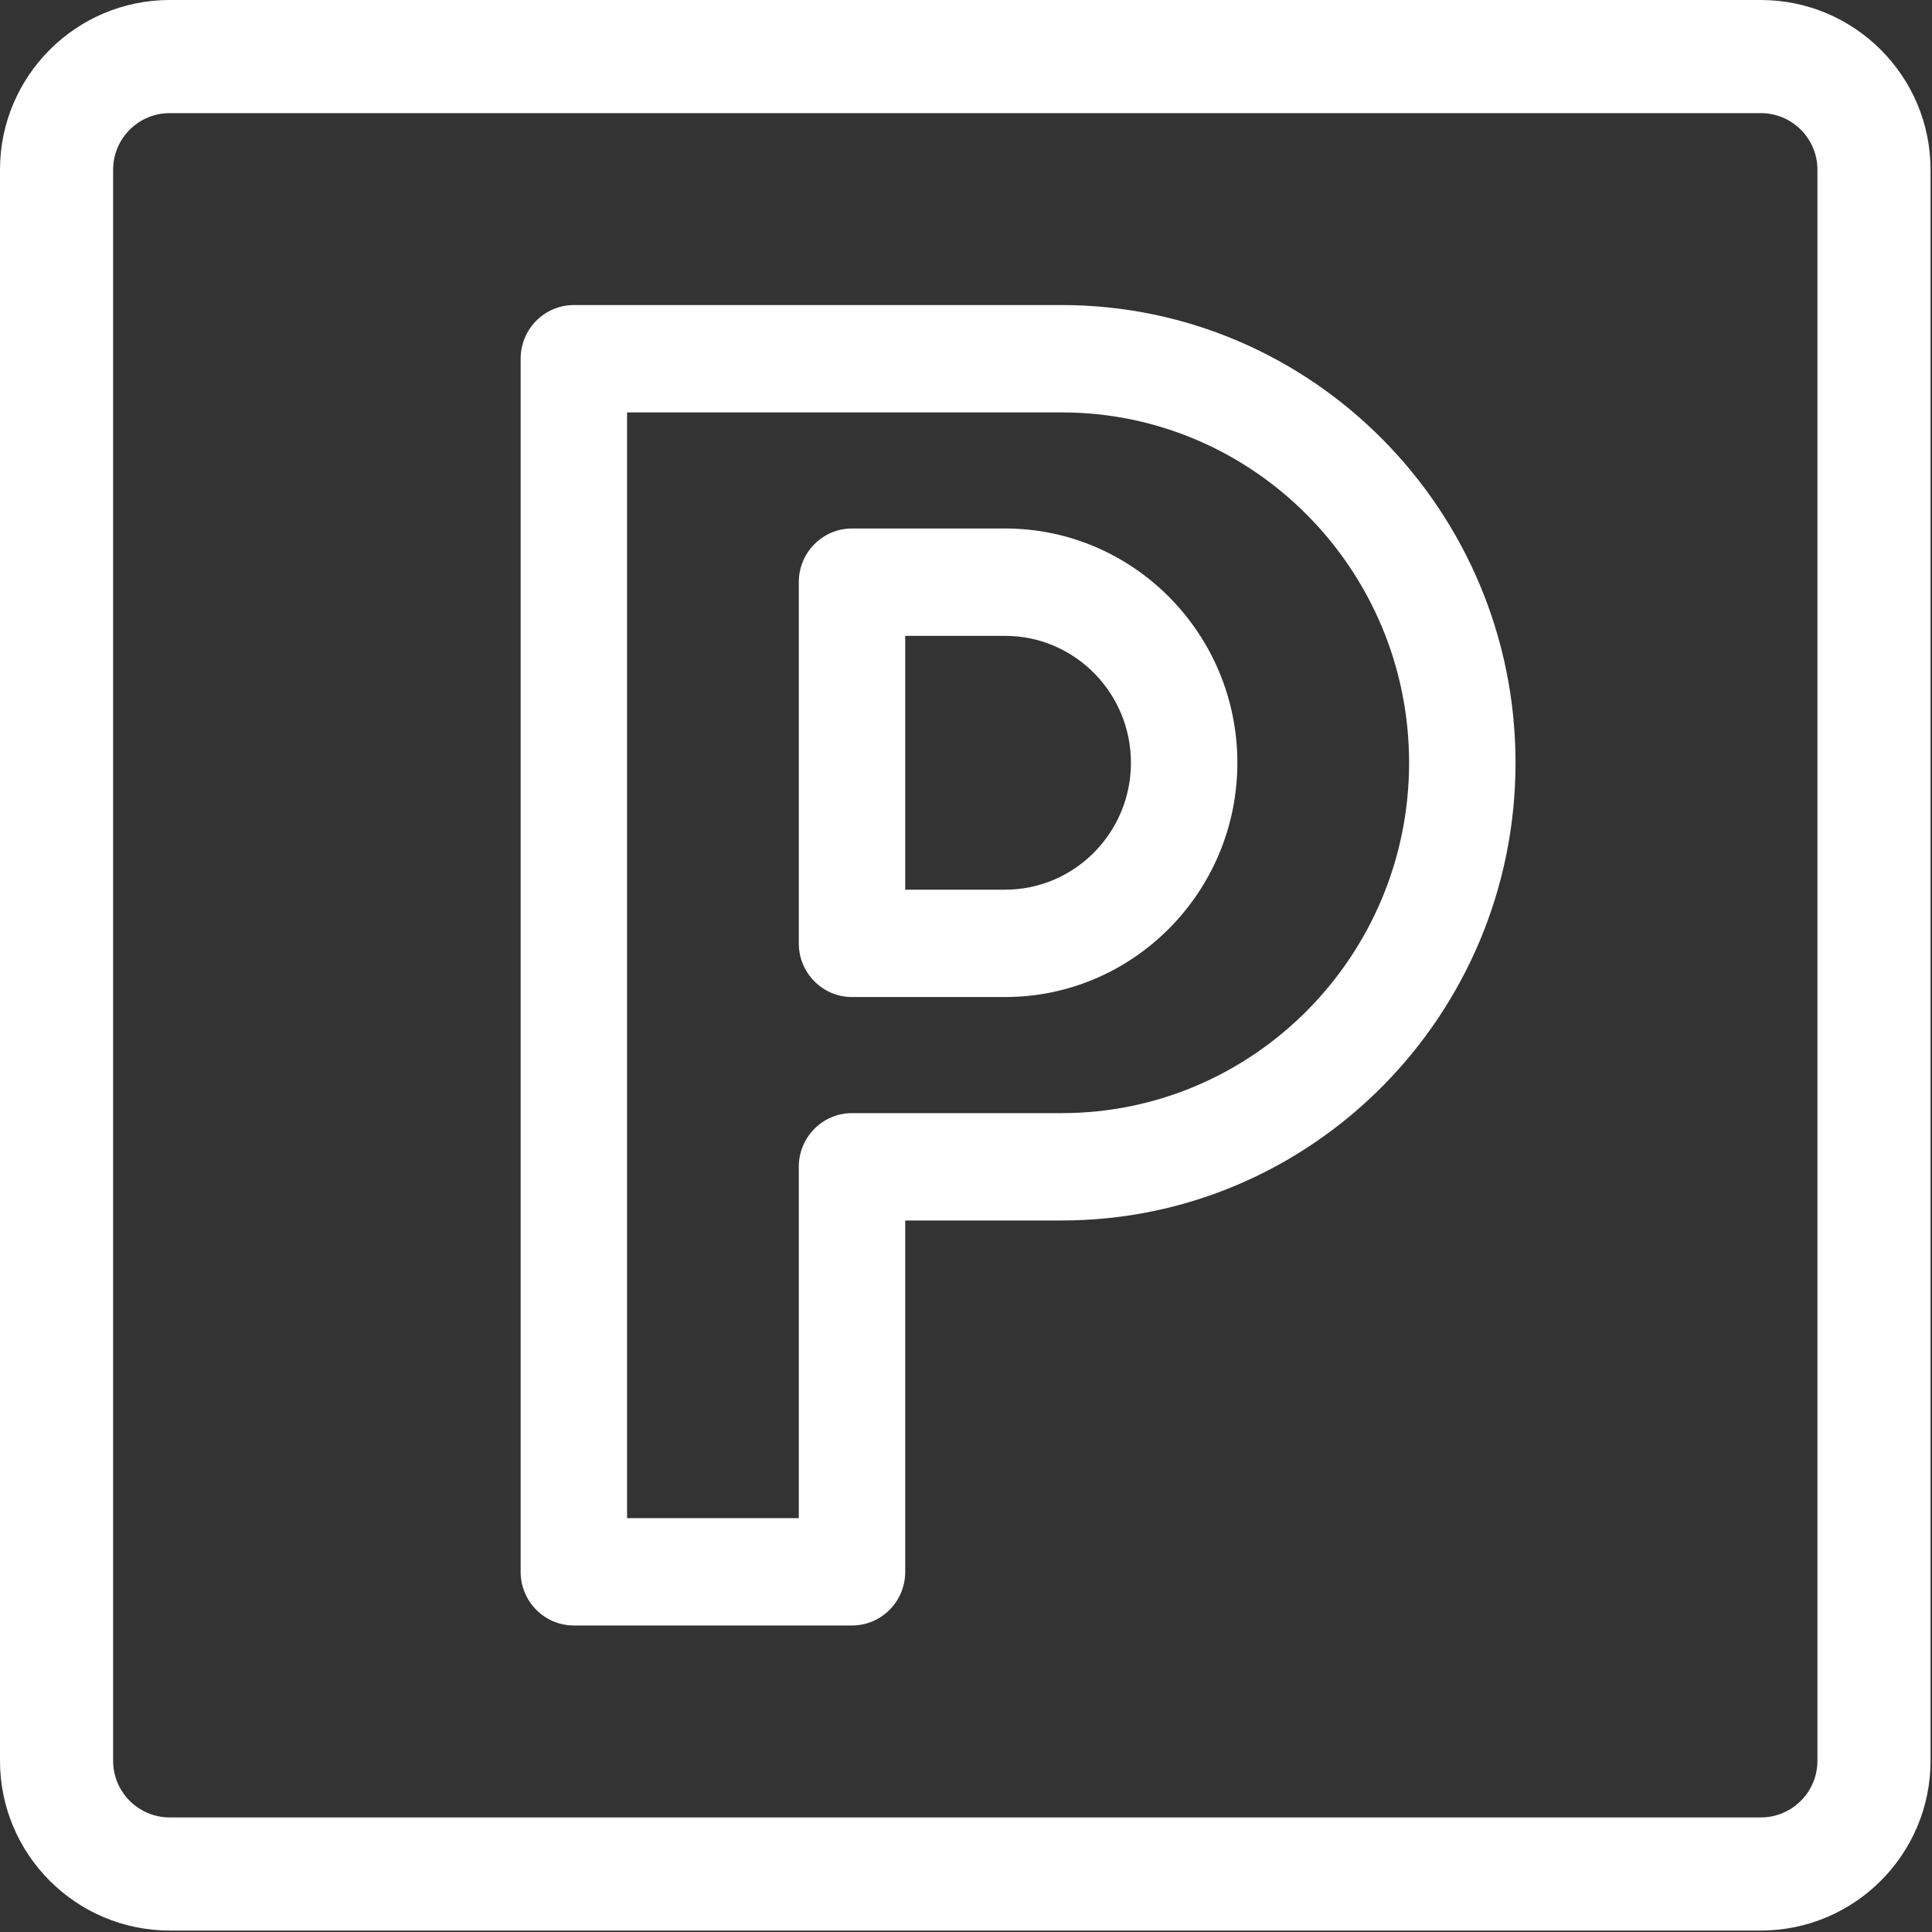<?xml version="1.0" encoding="UTF-8" standalone="no"?><!DOCTYPE svg PUBLIC "-//W3C//DTD SVG 1.1//EN" "http://www.w3.org/Graphics/SVG/1.1/DTD/svg11.dtd"><svg width="100%" height="100%" viewBox="0 0 724 724" version="1.1" xmlns="http://www.w3.org/2000/svg" xmlns:xlink="http://www.w3.org/1999/xlink" xml:space="preserve" xmlns:serif="http://www.serif.com/" style="fill-rule:evenodd;clip-rule:evenodd;stroke-linejoin:round;stroke-miterlimit:2;"><rect x="0" y="0" width="724" height="724" fill="#333333" stroke="none"/><g><path d="M397.901,114.315l-182.855,0c-11.013,0 -19.941,9.007 -19.941,20.117l-0,454.588c-0,11.11 8.928,20.117 19.941,20.117l104.237,-0c11.012,-0 19.941,-9.007 19.941,-20.117l-0,-131.655l58.677,0c93.753,0 170.029,-76.946 170.029,-171.524c-0,-94.578 -76.274,-171.526 -170.029,-171.526Zm0,302.816l-78.618,-0c-11.013,-0 -19.942,9.007 -19.942,20.116l0,131.655l-64.354,-0l0,-414.353l162.914,-0c71.762,-0 130.146,58.897 130.146,131.291c0,72.393 -58.382,131.291 -130.146,131.291Z" style="fill:#fff;fill-rule:nonzero;"/><path d="M376.668,198.048l-57.385,-0c-11.013,-0 -19.942,9.007 -19.942,20.116l0,135.35c0,11.109 8.929,20.116 19.942,20.116l57.385,0c47.985,0 87.025,-39.381 87.025,-87.79c-0,-48.409 -39.04,-87.792 -87.025,-87.792Zm0,135.349l-37.444,-0l-0,-95.116l37.444,0c25.994,0 47.142,21.335 47.142,47.559c0,26.224 -21.148,47.557 -47.142,47.557Z" style="fill:#fff;fill-rule:nonzero;"/><path d="M659.867,0l-596.282,0c-35.061,0 -63.585,28.524 -63.585,63.585l0,596.282c0,35.061 28.524,63.585 63.585,63.585l596.282,-0c35.061,-0 63.585,-28.524 63.585,-63.585l-0,-596.282c-0,-35.061 -28.524,-63.585 -63.585,-63.585Zm21.195,659.867c0,11.687 -9.508,21.195 -21.195,21.195l-596.282,0c-11.687,0 -21.195,-9.508 -21.195,-21.195l-0,-596.282c-0,-11.687 9.508,-21.195 21.195,-21.195l596.282,-0c11.687,-0 21.195,9.508 21.195,21.195l0,596.282Z" style="fill:#fff;fill-rule:nonzero;"/></g></svg>